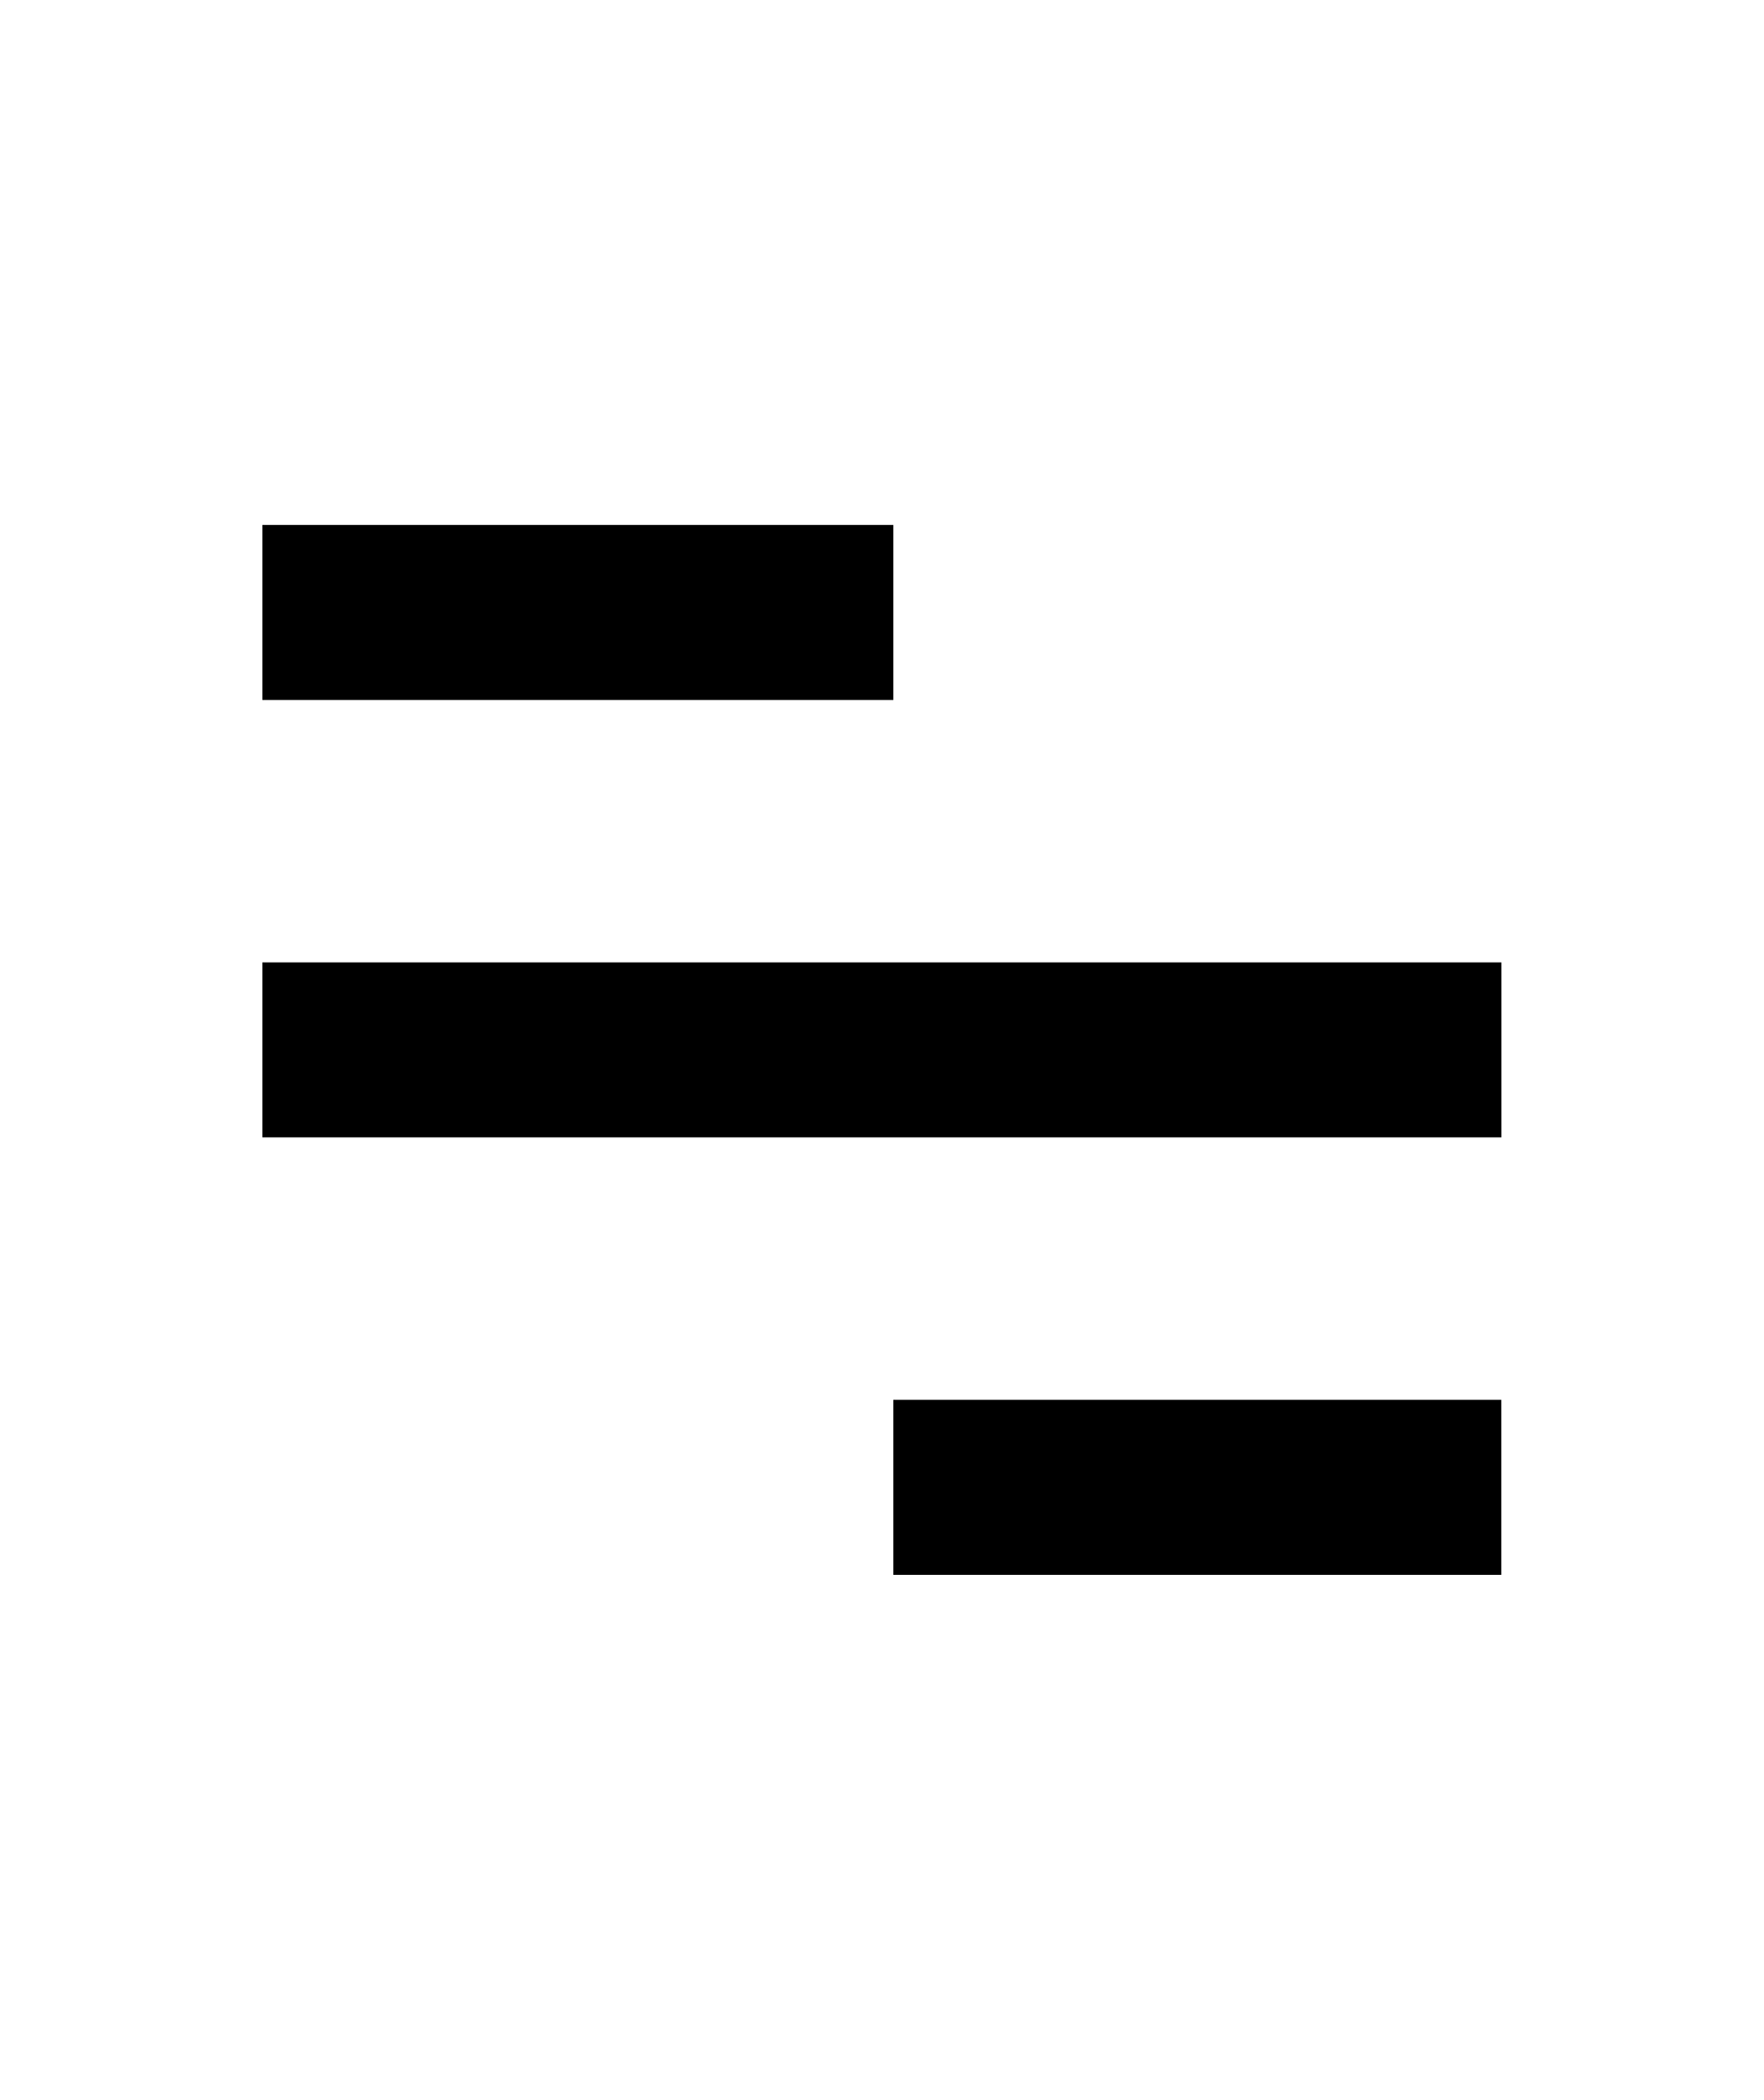<svg xmlns="http://www.w3.org/2000/svg" xmlns:xlink="http://www.w3.org/1999/xlink" width="20.17" height="24" viewBox="0 0 20.17 24">
  <defs>
    <clipPath id="clip-Menu_Dark">
      <rect width="20.17" height="24"/>
    </clipPath>
  </defs>
  <g id="Menu_Dark" data-name="Menu Dark" clip-path="url(#clip-Menu_Dark)">
    <g id="_6144c13c3d15cf3886b7193e_menu_white" data-name="6144c13c3d15cf3886b7193e_menu_white">
      <path id="Path_6543" data-name="Path 6543" d="M0,0H20.167V24H0Z" fill="none"/>
      <path id="Path_6544" data-name="Path 6544" d="M10.214,18h6.952V16H10.214ZM3,13H17.167V11H3ZM3,6V8h7.214V6Z"/>
    </g>
  </g>
</svg>
